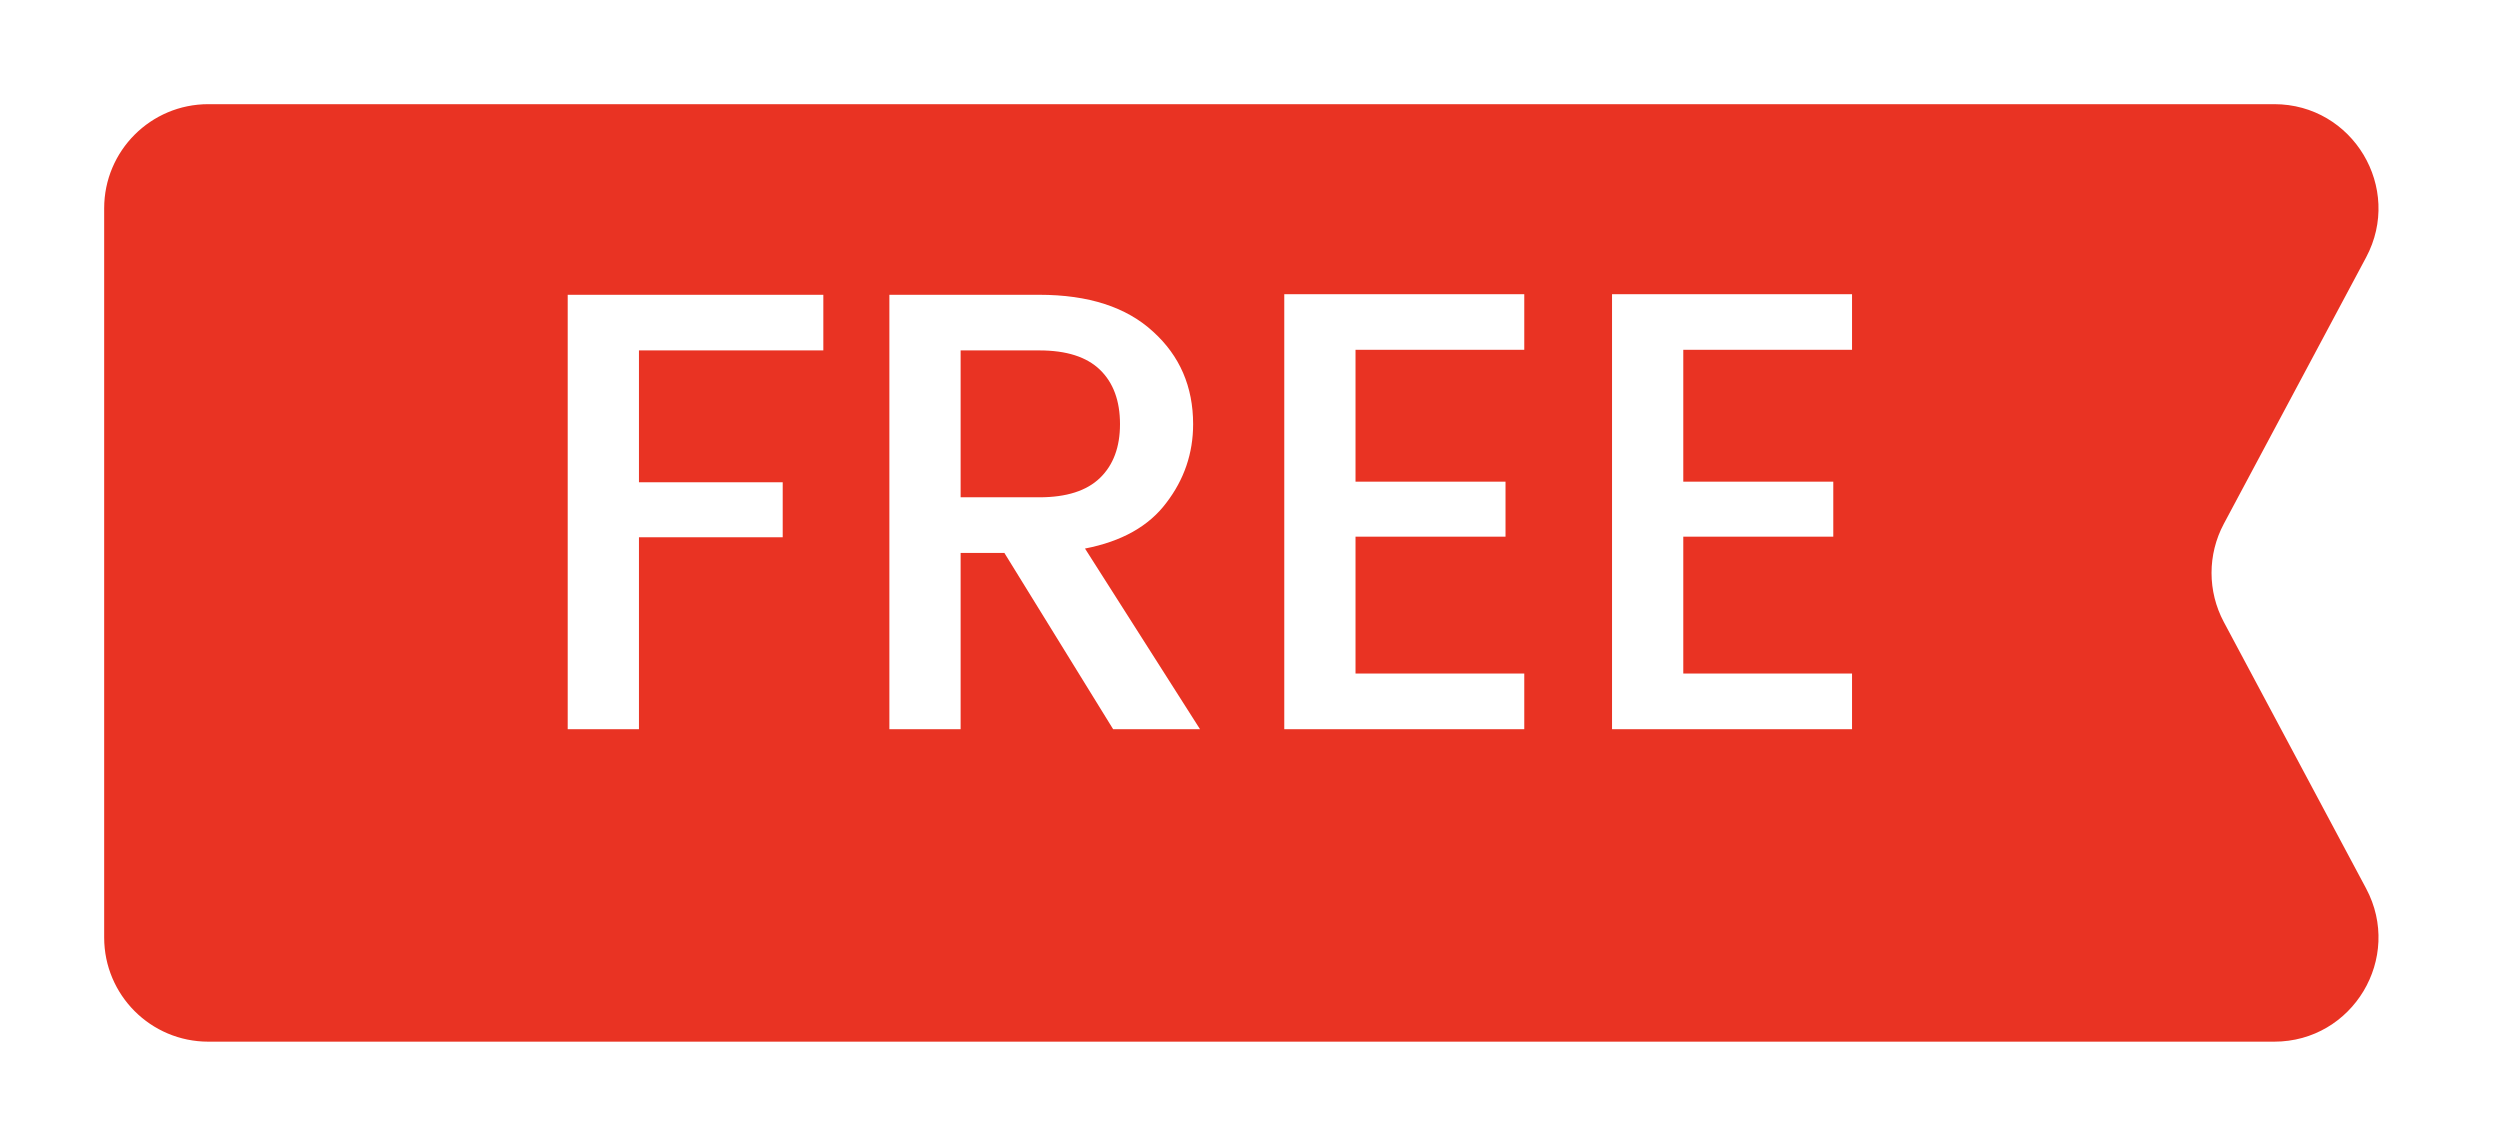 <svg width="48" height="22" viewBox="0 0 48 22" fill="none" xmlns="http://www.w3.org/2000/svg">
<g filter="url(#filter0_d_1296_1777)">
<path d="M2 3C2 1.895 2.895 1 4 1H43.665C45.175 1 46.14 2.61 45.429 3.942L42.697 9.058C42.383 9.647 42.383 10.353 42.697 10.942L45.429 16.058C46.14 17.39 45.175 19 43.665 19H4C2.895 19 2 18.105 2 17V3Z" fill="#E93323"/>
</g>
<path d="M10.9 14V5.66H15.808V6.728H12.268V9.26H15.028V10.316H12.268V14H10.9ZM18.444 10.616V14H17.076V5.66H19.956C20.9 5.66 21.628 5.896 22.14 6.368C22.652 6.832 22.908 7.424 22.908 8.144C22.908 8.704 22.736 9.208 22.392 9.656C22.056 10.104 21.536 10.396 20.832 10.532L23.04 14H21.372L19.284 10.616H18.444ZM18.444 6.728V9.548H19.956C20.476 9.548 20.864 9.424 21.12 9.176C21.376 8.928 21.504 8.584 21.504 8.144C21.504 7.696 21.376 7.348 21.12 7.1C20.864 6.852 20.476 6.728 19.956 6.728H18.444ZM29.266 5.648V6.716H26.026V9.248H28.906V10.304H26.026V12.932H29.266V14H24.658V5.648H29.266ZM35.559 5.648V6.716H32.319V9.248H35.199V10.304H32.319V12.932H35.559V14H30.951V5.648H35.559Z" fill="white"/>
<defs>
<filter id="filter0_d_1296_1777" x="0" y="0" width="47.668" height="22" filterUnits="userSpaceOnUse" color-interpolation-filters="sRGB">
<feFlood flood-opacity="0" result="BackgroundImageFix"/>
<feColorMatrix in="SourceAlpha" type="matrix" values="0 0 0 0 0 0 0 0 0 0 0 0 0 0 0 0 0 0 127 0" result="hardAlpha"/>
<feOffset dy="1"/>
<feGaussianBlur stdDeviation="1"/>
<feComposite in2="hardAlpha" operator="out"/>
<feColorMatrix type="matrix" values="0 0 0 0 0.914 0 0 0 0 0.2 0 0 0 0 0.137 0 0 0 0.25 0"/>
<feBlend mode="normal" in2="BackgroundImageFix" result="effect1_dropShadow_1296_1777"/>
<feBlend mode="normal" in="SourceGraphic" in2="effect1_dropShadow_1296_1777" result="shape"/>
</filter>
</defs>
</svg>
